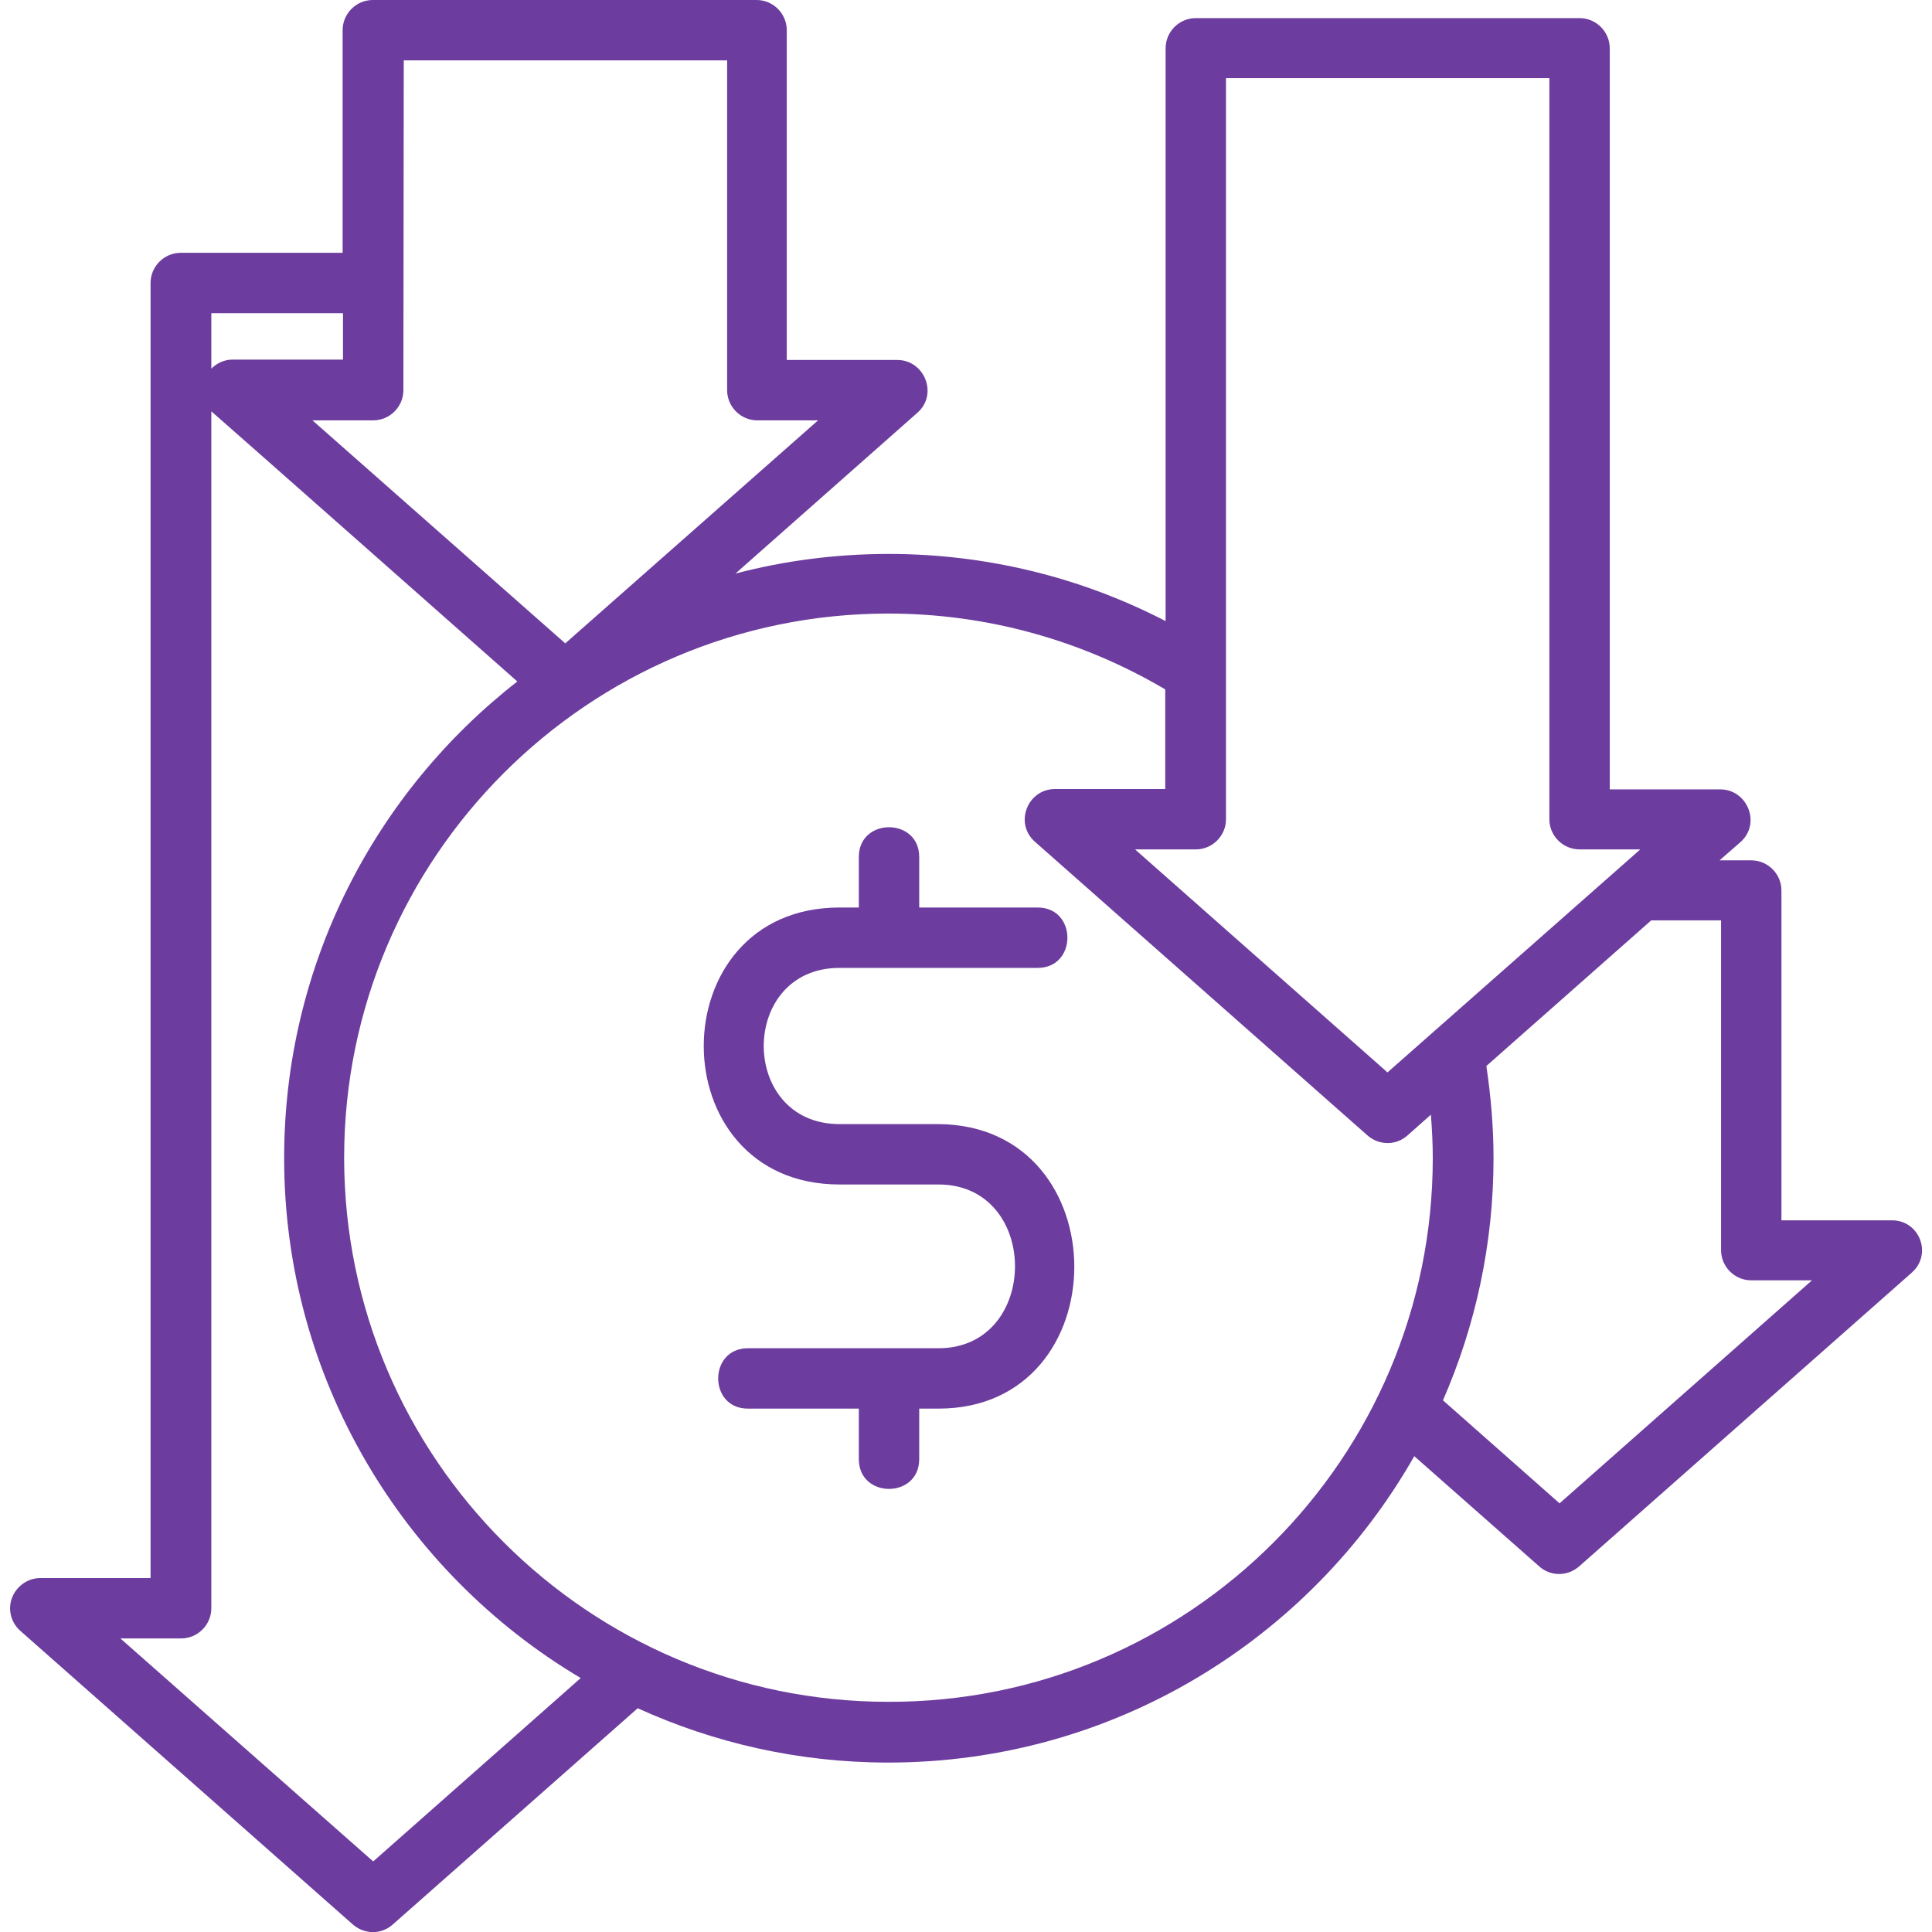 <?xml version="1.0" encoding="UTF-8"?> <svg xmlns="http://www.w3.org/2000/svg" width="512" height="512" viewBox="0 0 512 512" fill="none"> <g clip-path="url(#clip0_1195_551)"> <path fill-rule="evenodd" clip-rule="evenodd" d="M248.7 373.3H243.6V386.7C243.6 397.2 227.6 397.2 227.6 386.7V373.3H198.2C187.7 373.3 187.7 357.3 198.2 357.3H248.7C275.7 357.3 275.8 313.9 248.7 313.9H222.5C174.5 313.9 174.5 240.5 222.5 240.5H227.6V227.1C227.6 216.6 243.6 216.6 243.6 227.1V240.5H275C285.5 240.5 285.5 256.5 275 256.5H222.5C195.7 256.5 195.7 297.9 222.5 297.9H248.7C296.7 298.2 296.7 373.3 248.7 373.3V373.3ZM506.6 337.3L418.5 415.1C415.4 417.8 410.9 417.8 407.9 415.1L374.8 385.9C347.2 434.4 295.1 467.1 235.4 467.1C211.7 467.1 189.2 461.9 169 452.7L104.1 510C101.1 512.7 96.6 512.7 93.5 510L5.4 432.2C2.9 430 2 426.5 3.2 423.4C4.4 420.3 7.4 418.2 10.7 418.2H39.9V75C39.9 70.6 43.5 67 47.9 67H90.8V8C90.8 3.6 94.4 0 98.8 0H200.5C204.9 0 208.5 3.6 208.5 8V95.4H237.8C245 95.4 248.7 104.5 243.1 109.4L194.9 152C207.9 148.6 221.5 146.8 235.5 146.8C261.2 146.8 286.3 152.9 308.9 164.6V12.8C308.9 8.4 312.5 4.8 316.9 4.8H418.6C423 4.8 426.6 8.4 426.6 12.8V209.2H455.9C463.1 209.2 466.8 218.3 461.2 223.2L455.7 228H464.1C468.5 228 472.1 231.6 472.1 236V323.4H501.4C508.7 323.4 512.2 332.4 506.6 337.3V337.3ZM324.9 217.1C324.9 221.5 321.3 225.1 316.9 225.1H300.8L367.7 284.2L434.7 225.1H418.6C414.2 225.1 410.6 221.5 410.6 217.1V20.7H324.9V217.1ZM106.9 103.4C106.9 107.8 103.3 111.4 98.9 111.4H82.8L149.8 170.5L216.8 111.4H200.7C196.3 111.4 192.7 107.8 192.7 103.4V16H107L106.9 103.4ZM56 83V97.7C57.5 96.2 59.5 95.3 61.6 95.3H90.9V83H56ZM153.9 444.7C106.9 416.8 75.3 365.4 75.3 306.9C75.3 255.6 99.5 209.9 137.1 180.6C137.1 180.6 56.2 109.1 56 109V426.2C56 430.6 52.4 434.2 48 434.2H31.9L98.9 493.3L153.9 444.7ZM379.7 306.9C379.7 303.1 379.5 299.2 379.2 295.4L373 300.9C370 303.6 365.5 303.6 362.4 300.9L274.3 223.1C268.7 218.2 272.3 209.1 279.6 209.1H308.8V182.7C286.6 169.6 261.4 162.6 235.4 162.6C155.9 162.6 91.2 227.3 91.2 306.8C91.2 386.3 155.9 451 235.4 451C315 451.2 379.7 386.5 379.7 306.9V306.9ZM480.2 339.3H464.1C459.7 339.3 456.1 335.7 456.1 331.3V243.9H437.6L393.9 282.5C395.1 290.6 395.8 298.7 395.8 306.9C395.8 329.7 391 351.4 382.4 371.1L413.3 398.4L480.2 339.3Z" fill="#6C3C9E"></path> </g> <defs> <clipPath id="clip0_1195_551"> <rect width="512" height="512" fill="white"></rect> </clipPath> </defs> </svg> 